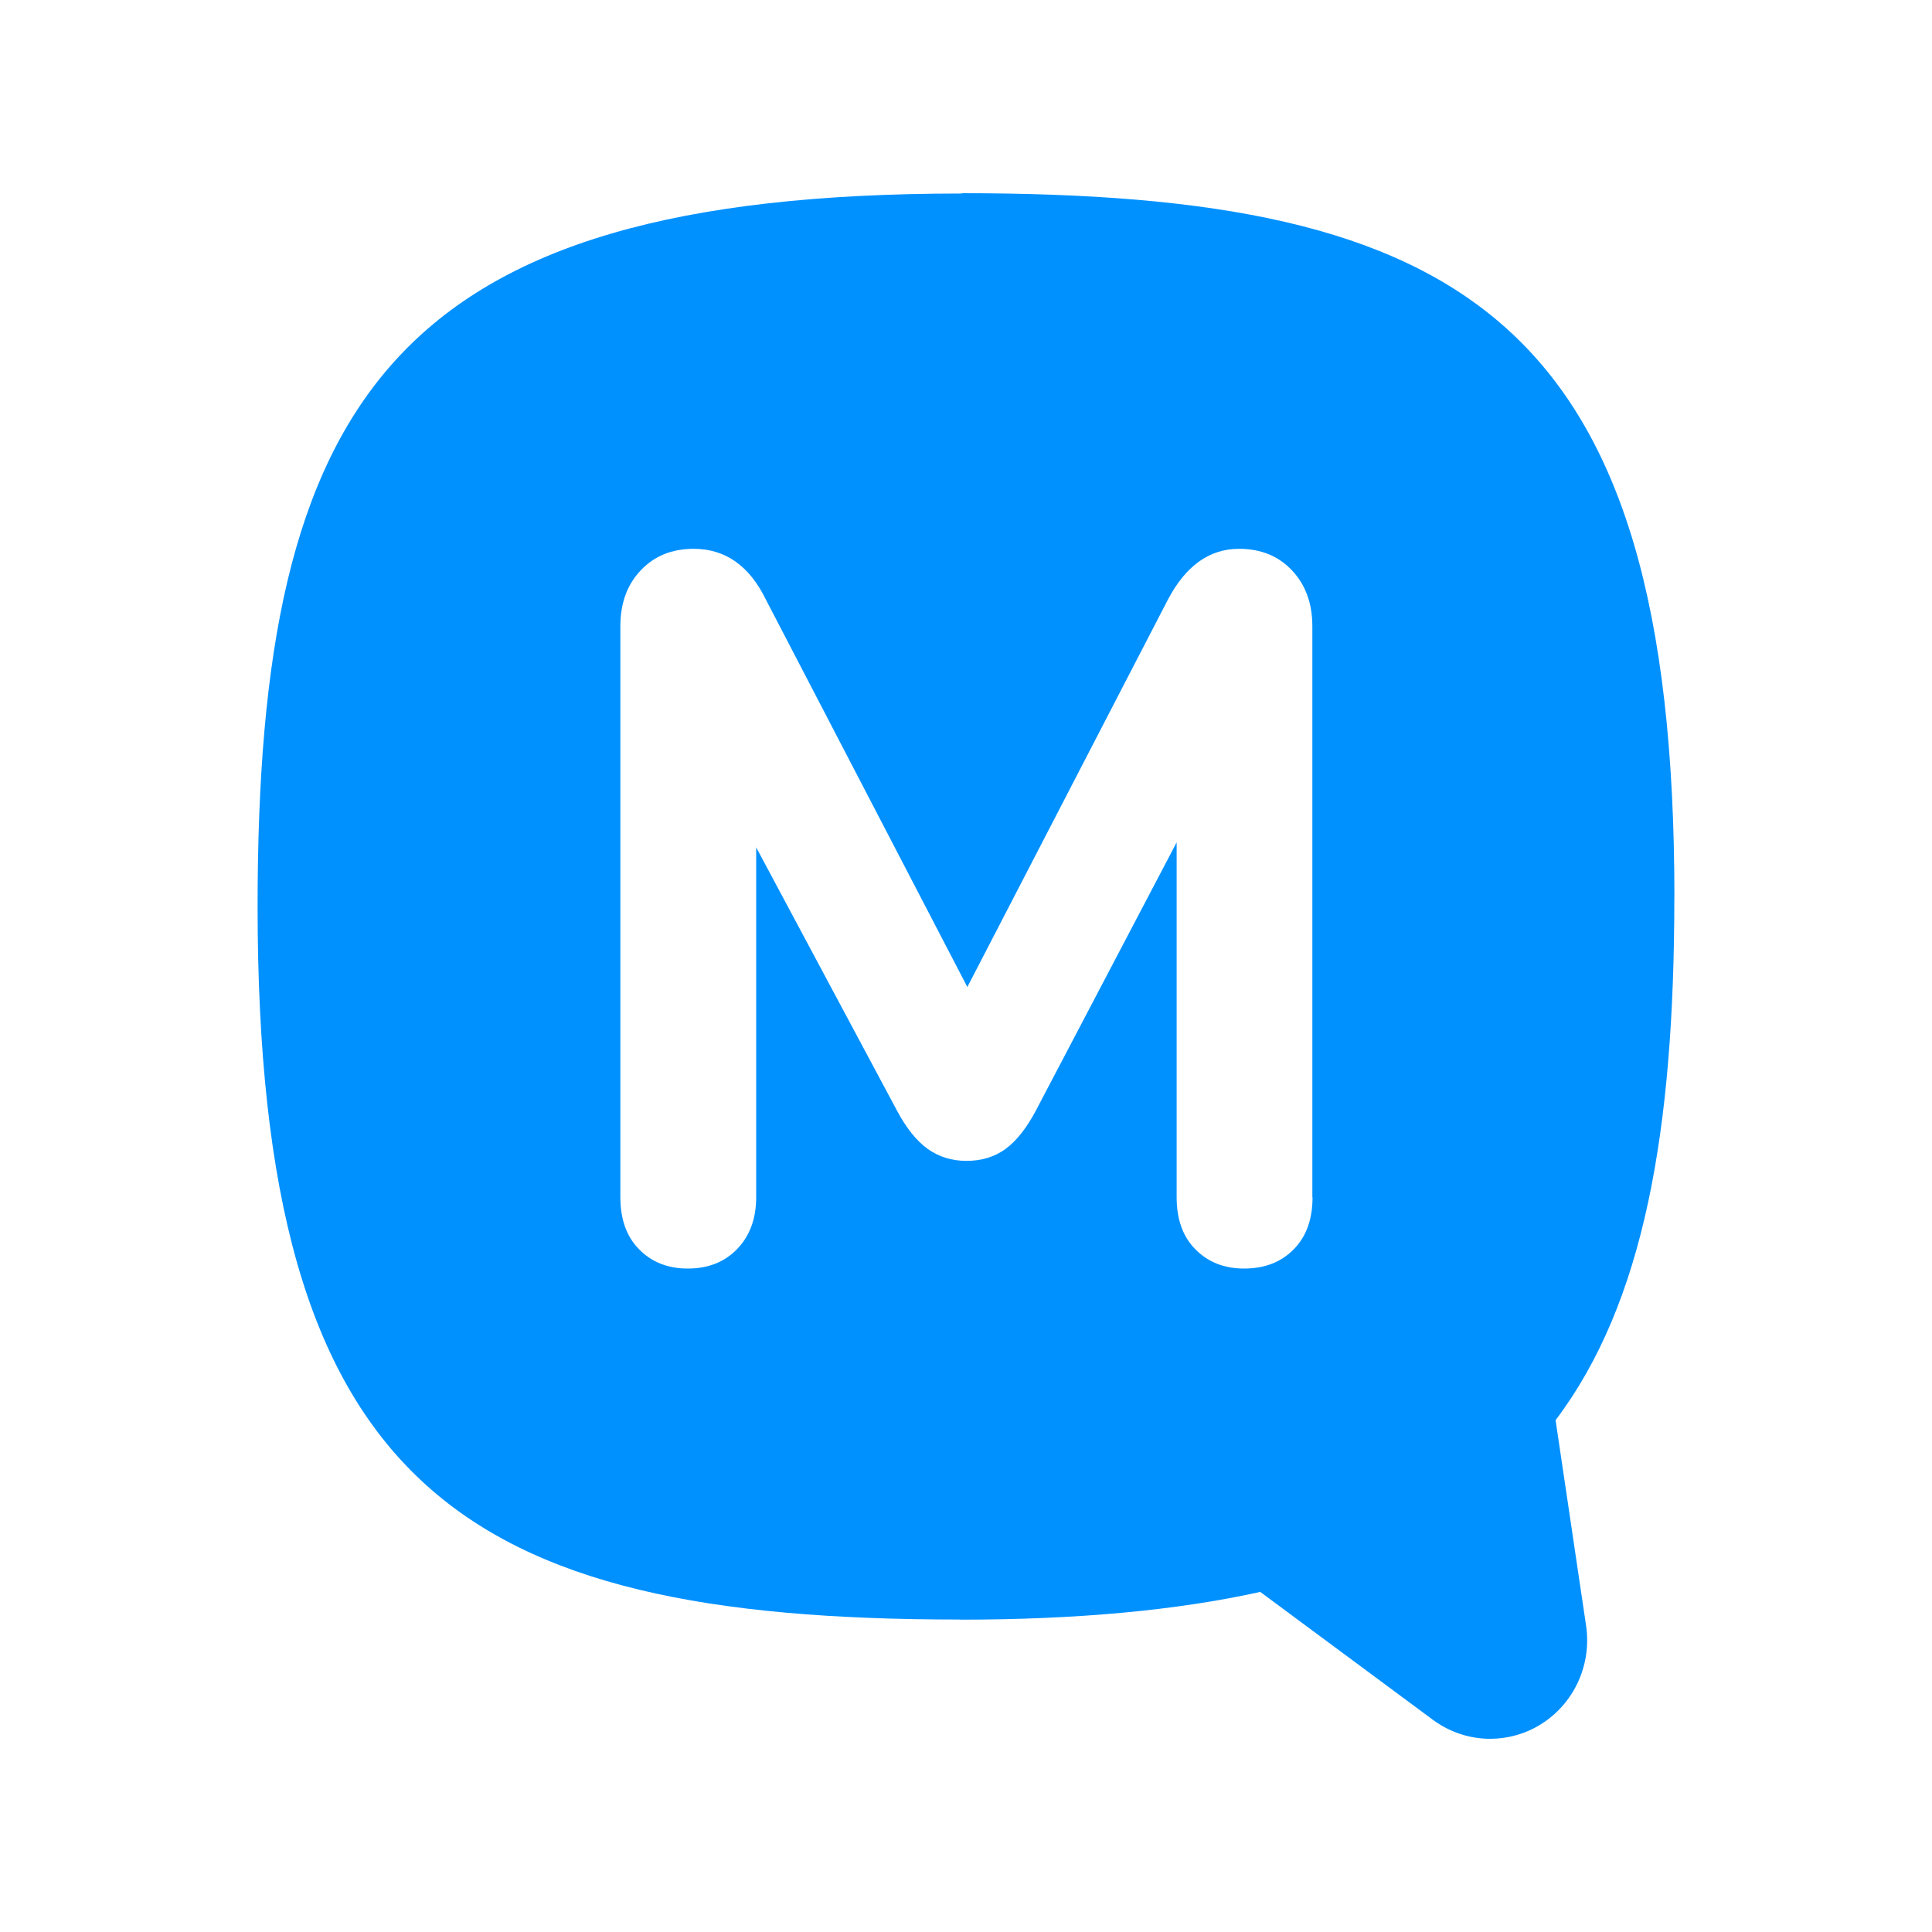 <svg width="30" height="30" viewBox="0 0 30 30" fill="none" xmlns="http://www.w3.org/2000/svg">
<path d="M26 13.928C26 4.957 22.733 3 14.938 3V3.005C6.087 3.005 4 6.192 4 14.075C4 23.085 7.142 25.148 14.902 25.148V25.15C16.708 25.15 18.267 25.008 19.569 24.719L22.251 26.706C22.514 26.9 22.825 27 23.139 27C23.409 27 23.68 26.927 23.919 26.779C24.439 26.46 24.718 25.854 24.629 25.246L24.155 22.052C25.529 20.233 25.999 17.556 25.999 13.928H26ZM20.381 18.59C20.381 18.934 20.282 19.205 20.088 19.4C19.893 19.599 19.636 19.698 19.317 19.698C19.011 19.698 18.758 19.599 18.563 19.4C18.367 19.205 18.271 18.933 18.271 18.59V13.08L16.084 17.247C15.941 17.517 15.783 17.716 15.615 17.84C15.444 17.965 15.242 18.026 15.006 18.026C14.781 18.026 14.581 17.965 14.405 17.84C14.232 17.716 14.073 17.517 13.929 17.247L11.742 13.158V18.59C11.742 18.922 11.643 19.19 11.449 19.392C11.254 19.596 10.997 19.698 10.68 19.698C10.371 19.698 10.12 19.599 9.925 19.4C9.73 19.205 9.633 18.933 9.633 18.59V9.724C9.633 9.371 9.736 9.081 9.948 8.858C10.158 8.634 10.432 8.522 10.772 8.522C11.264 8.522 11.639 8.787 11.896 9.317L15.021 15.326L18.132 9.317C18.409 8.787 18.778 8.522 19.24 8.522C19.579 8.522 19.853 8.634 20.063 8.858C20.273 9.081 20.378 9.371 20.378 9.724V18.59H20.381Z" fill="#0091FF"/>
</svg>
